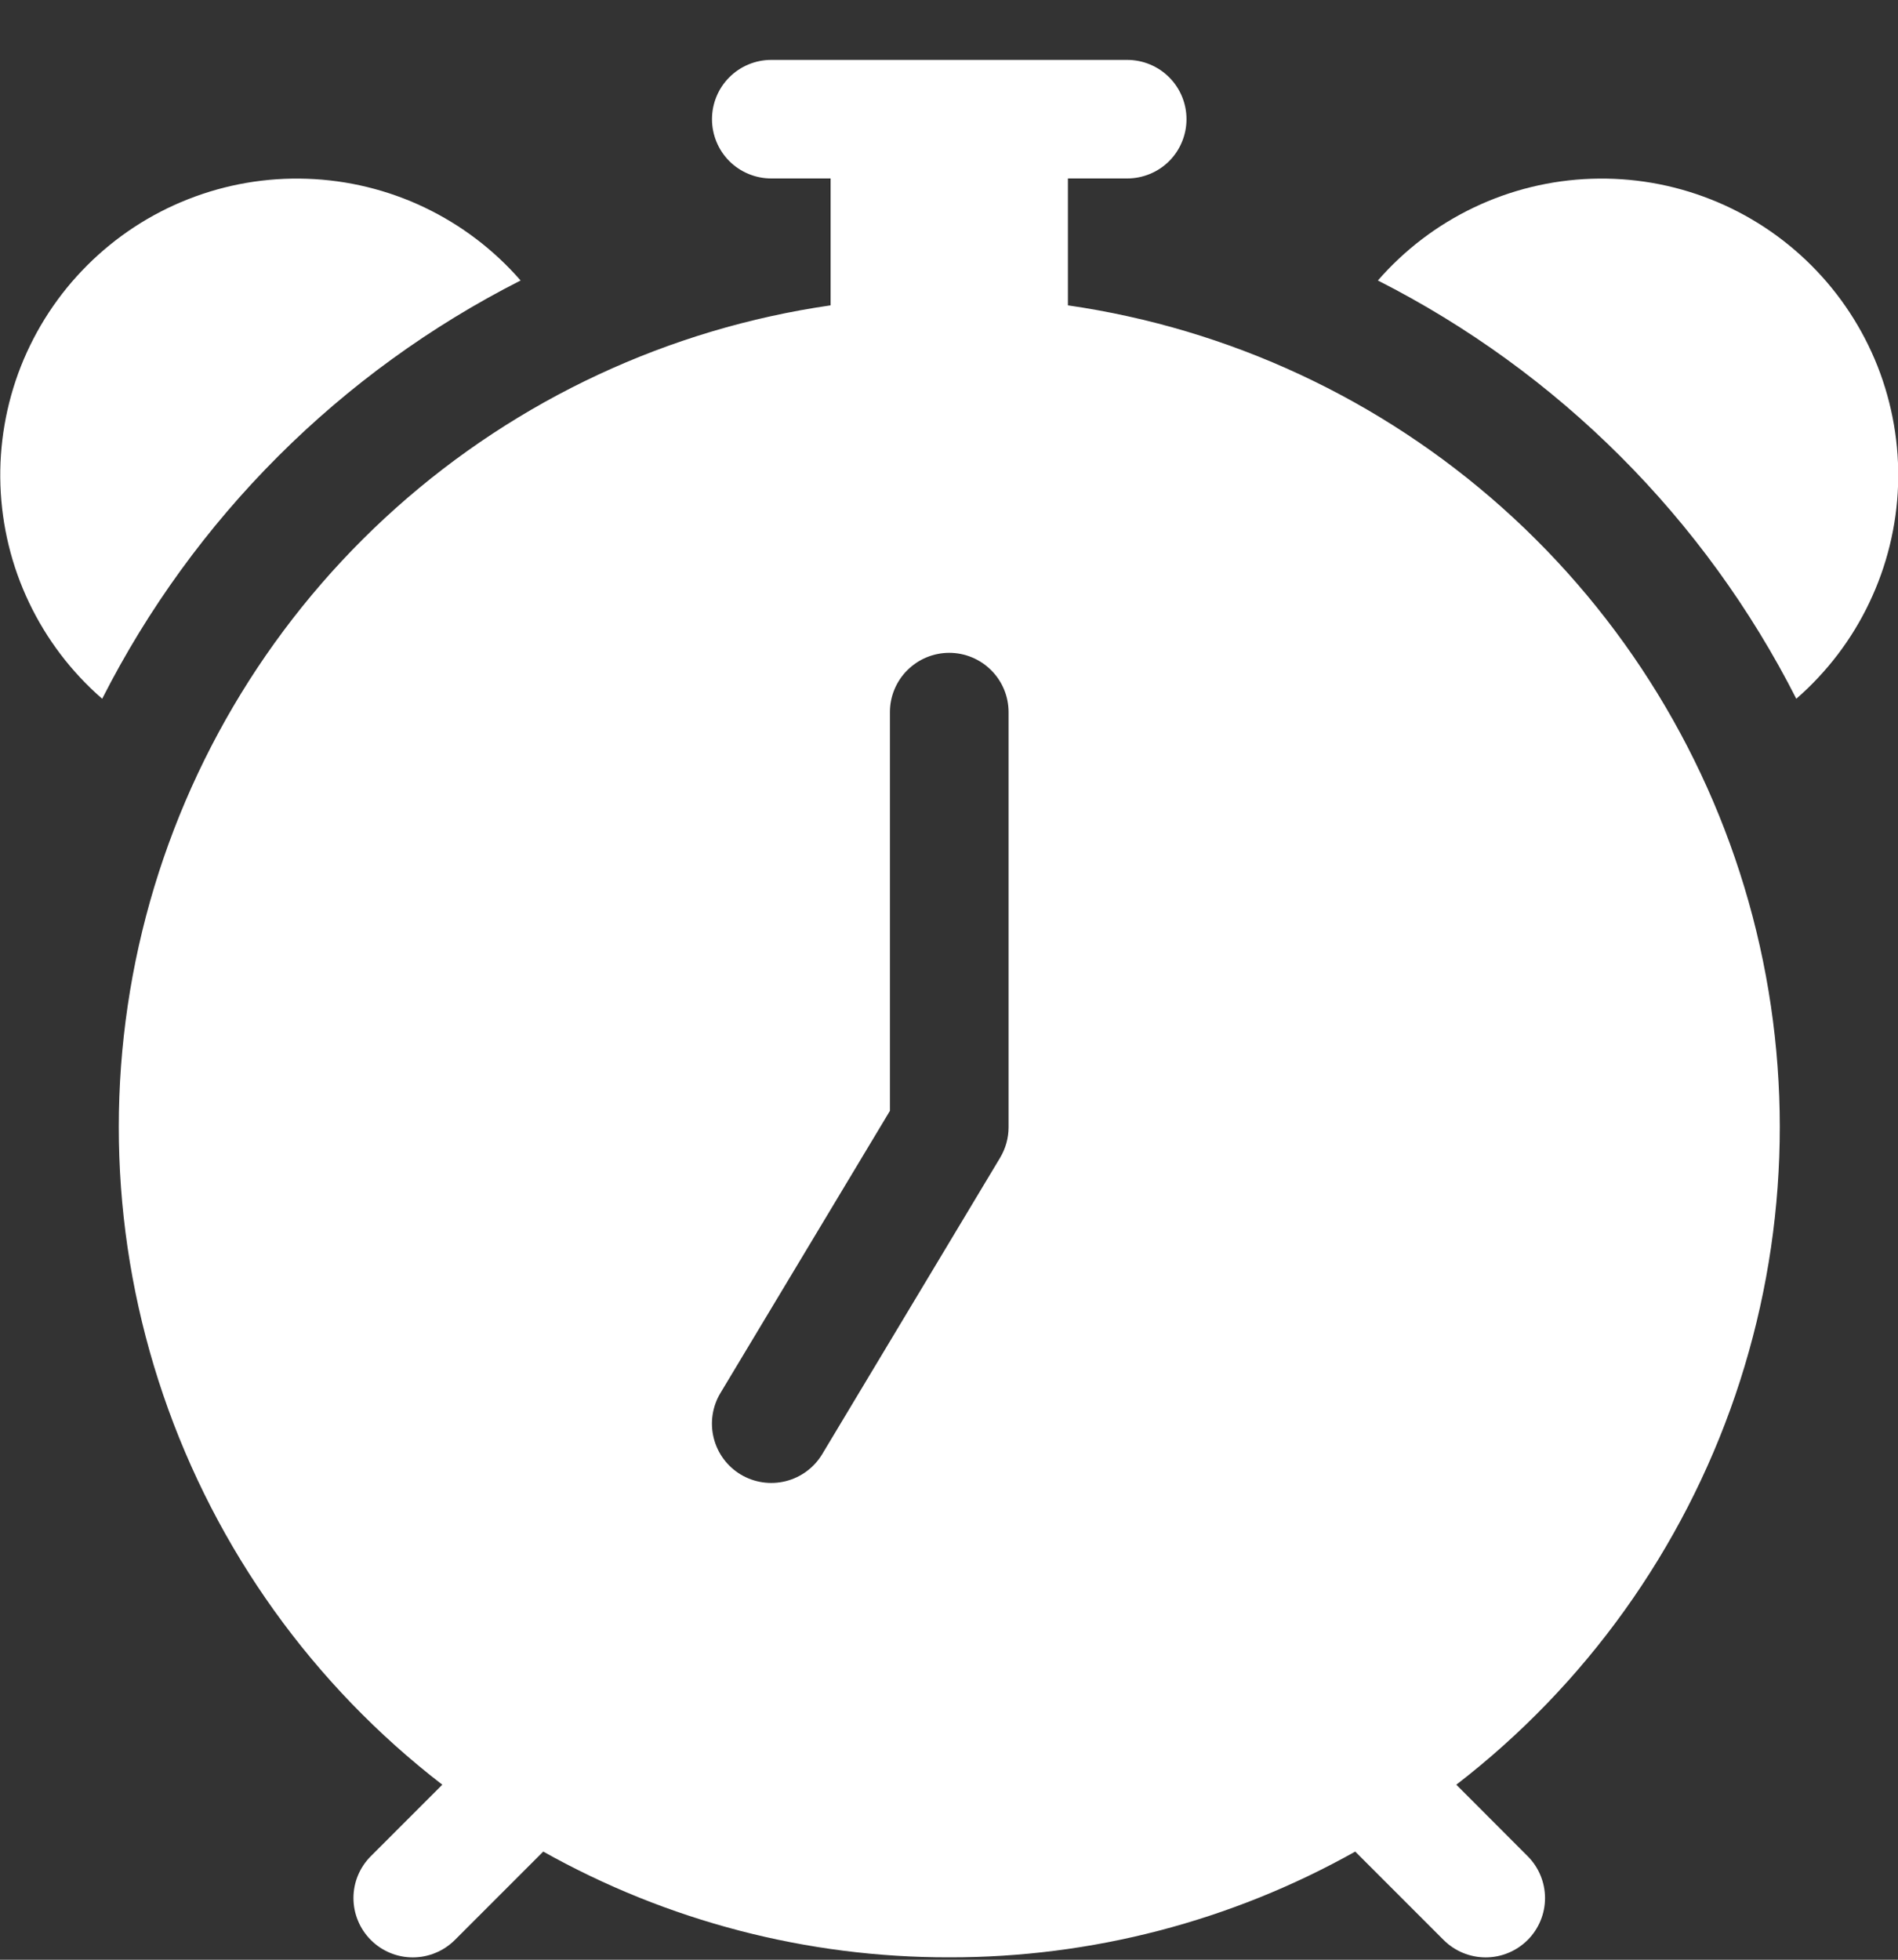 <?xml version="1.0" encoding="UTF-8"?> <svg xmlns="http://www.w3.org/2000/svg" width="31" height="32" viewBox="0 0 31 32" fill="none"><rect x="0" y="0" width="31" height="32" fill="#333333" stroke="none"/><path d="M11.629 1.946C11.629 1.689 11.731 1.443 11.912 1.262C12.094 1.08 12.34 0.978 12.597 0.978H18.41C18.667 0.978 18.914 1.08 19.096 1.262C19.277 1.443 19.379 1.689 19.379 1.946C19.379 2.203 19.277 2.449 19.096 2.631C18.914 2.812 18.667 2.914 18.41 2.914H17.442V4.986C20.08 5.367 22.548 6.516 24.537 8.291C26.526 10.065 27.948 12.386 28.625 14.963C29.302 17.54 29.203 20.259 28.343 22.781C27.482 25.303 25.897 27.515 23.786 29.142L24.95 30.308C25.132 30.489 25.234 30.735 25.235 30.992C25.235 31.249 25.133 31.496 24.951 31.678C24.769 31.859 24.523 31.962 24.266 31.962C24.009 31.962 23.762 31.86 23.58 31.679L22.135 30.234C20.11 31.37 17.826 31.965 15.504 31.961C13.182 31.965 10.898 31.37 8.873 30.234L7.428 31.679C7.338 31.768 7.231 31.84 7.113 31.888C6.995 31.937 6.869 31.962 6.742 31.962C6.615 31.962 6.489 31.937 6.371 31.888C6.253 31.839 6.147 31.768 6.057 31.678C5.967 31.588 5.895 31.481 5.847 31.363C5.798 31.246 5.773 31.12 5.773 30.992C5.773 30.735 5.876 30.489 6.058 30.308L7.224 29.142C5.113 27.515 3.528 25.303 2.667 22.781C1.806 20.26 1.708 17.541 2.384 14.963C3.061 12.386 4.482 10.066 6.471 8.291C8.46 6.517 10.928 5.367 13.566 4.986V2.914H12.597C12.34 2.914 12.094 2.812 11.912 2.631C11.731 2.449 11.629 2.203 11.629 1.946V1.946ZM16.473 11.629C16.473 11.372 16.371 11.125 16.189 10.944C16.007 10.762 15.761 10.66 15.504 10.66C15.247 10.66 15.001 10.762 14.819 10.944C14.637 11.125 14.535 11.372 14.535 11.629V18.139L11.766 22.748C11.634 22.968 11.595 23.232 11.657 23.481C11.719 23.73 11.878 23.945 12.098 24.077C12.319 24.209 12.583 24.248 12.832 24.186C13.082 24.124 13.296 23.965 13.429 23.745L16.335 18.904C16.425 18.753 16.473 18.581 16.473 18.406V11.629ZM1.669 11.41C1.167 10.974 0.761 10.44 0.475 9.84C0.189 9.241 0.03 8.589 0.007 7.925C-0.016 7.262 0.098 6.6 0.341 5.982C0.585 5.365 0.953 4.803 1.423 4.334C1.893 3.864 2.454 3.496 3.072 3.253C3.691 3.009 4.352 2.896 5.016 2.919C5.68 2.942 6.333 3.101 6.933 3.387C7.532 3.673 8.067 4.079 8.503 4.58C5.558 6.074 3.164 8.466 1.669 11.41V11.41ZM22.505 4.58C22.941 4.079 23.475 3.673 24.075 3.387C24.675 3.101 25.327 2.942 25.991 2.919C26.655 2.896 27.317 3.009 27.936 3.253C28.554 3.496 29.115 3.864 29.585 4.334C30.055 4.803 30.423 5.365 30.667 5.982C30.91 6.6 31.024 7.262 31.001 7.925C30.978 8.589 30.818 9.241 30.532 9.84C30.247 10.44 29.84 10.974 29.339 11.41C27.844 8.466 25.45 6.074 22.505 4.58V4.58Z" fill="white"></path></svg> 